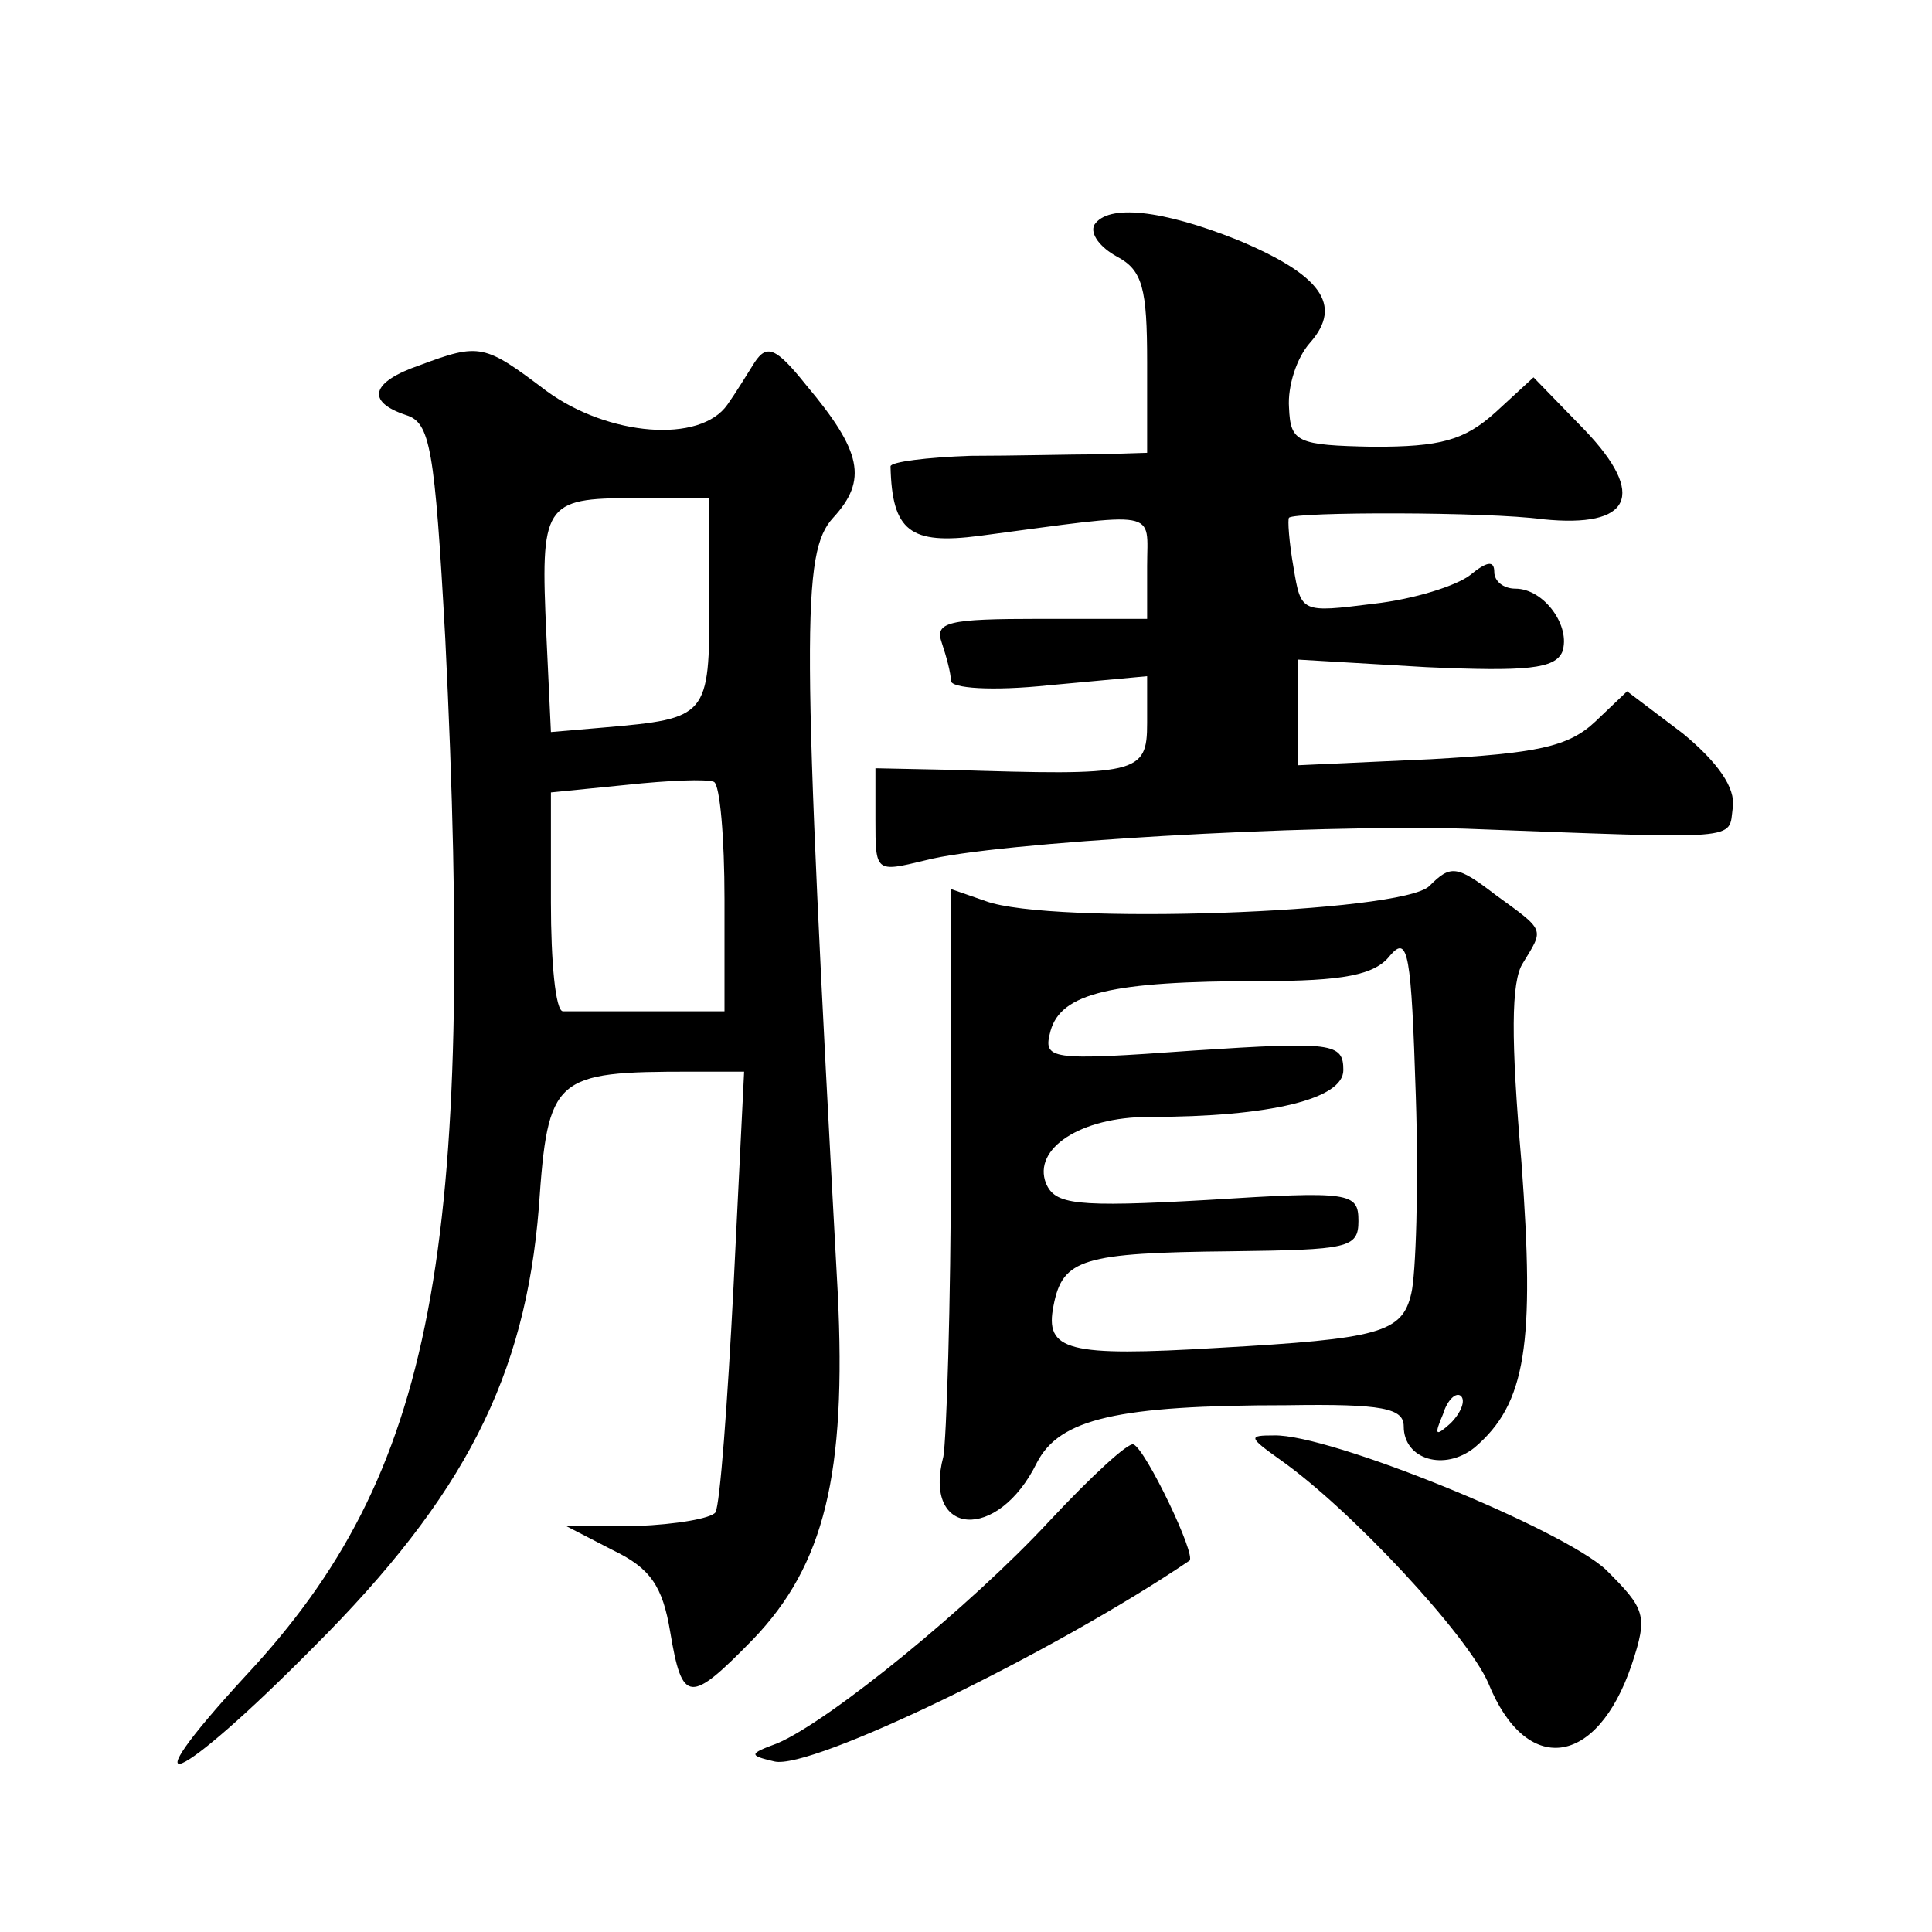 <?xml version="1.0" standalone="no"?>
<!DOCTYPE svg PUBLIC "-//W3C//DTD SVG 20010904//EN"
 "http://www.w3.org/TR/2001/REC-SVG-20010904/DTD/svg10.dtd">
<svg version="1.0" xmlns="http://www.w3.org/2000/svg"
 width="128pt" height="128pt" viewBox="0 0 128 128"
 preserveAspectRatio="xMidYMid meet">
<g transform="translate(0,128) scale(0.1,-0.1)"
fill="#0" stroke="none">
<path d="M725 1131 c-3 -6 4 -15 15 -21 17 -9 20 -21 20 -70 l0 -60 -32 -1 c-18
0 -57 -1 -85 -1 -29 -1 -53 -4 -53 -7 1 -43 13 -52 59 -46 121 16 111 18 111 -20
l0 -35 -71 0 c-61 0 -70 -2 -65 -16 3 -9 6 -20 6 -25 0 -5 27 -7 65 -3 l65 6 0
-31 c0 -34 -6 -35 -132 -31 l-48 1 0 -34 c0 -35 0 -35 33 -27 45 12 256 24 357
21 187 -7 175 -8 178 14 2 13 -10 30 -33 49 l-37 28 -21 -20 c-18 -17 -39 -21 -109
-25 l-88 -4 0 35 0 35 85 -5 c67 -3 85 -1 90 10 6 17 -12 42 -31 42 -8 0 -14 5
-14 11 0 8 -5 7 -16 -2 -9 -7 -37 -16 -64 -19 -48 -6 -48 -6 -53 24 -3 17 -4 32
-3 33 4 4 132 4 168 -1 59 -6 69 16 28 59 l-34 35 -25 -23 c-21 -19 -37 -23 -81
-23 -51 1 -55 3 -56 26 -1 14 5 33 14 43 22 25 7 45 -48 68 -50 20 -86 24 -95 10z
M278 1038 c-32 -11 -36 -24 -9 -33 16 -5 19 -21 26 -148 20 -407 -7 -553 -132 -687
-81 -88 -46 -73 45 19 100 100 140 179 149 291 6 87 10 90 101 90 l35 0 -7 -142
c-4 -78 -9 -145 -12 -150 -3 -4 -26 -8 -52 -9 l-47 0 31 -16 c25 -12 33 -24 38
-54 8 -48 13 -48 55 -5 47 49 62 109 56 230 -24 440 -24 490 -3 513 23 25 19 44
-18 88 -20 25 -26 27 -34 15 -5 -8 -13 -21 -18 -28 -18 -26 -79 -21 -120 9 -41
31 -44 32 -84 17z m192 -157 c0 -76 -1 -77 -70 -83 l-35 -3 -3 64 c-4 87 -2 91
58 91 l50 0 0 -69z m10 -197 l0 -74 -50 0 c-27 0 -53 0 -57 0 -5 0 -8 33 -8 72
l0 73 50 5 c28 3 53 4 58 2 4 -2 7 -37 7 -78z M947 693 c-18 -18 -251 -26 -294
-10 l-23 8 0 -178 c0 -98 -3 -187 -5 -198 -14 -53 36 -57 62 -4 15 29 53 38 166
38 63 1 77 -2 77 -14 0 -22 27 -30 47 -14 34 29 40 68 31 189 -7 81 -7 120 1 132
14 23 15 21 -18 45 -26 20 -30 20 -44 6z m-12 -270 c-6 -26 -21 -30 -128 -36 -100
-6 -115 -2 -109 28 6 31 19 35 118 36 77 1 84 2 84 20 0 19 -5 20 -100 14 -88 -5
-101 -3 -107 11 -9 23 23 44 68 44 81 0 129 12 129 31 0 18 -7 19 -99 13 -97 -7
-100 -6 -95 13 7 25 40 33 139 33 55 0 76 4 86 17 12 14 14 1 17 -93 2 -60 0 -119
-3 -131z m26 -86 c-10 -9 -11 -8 -5 6 3 10 9 15 12 12 3 -3 0 -11 -7 -18z M695
272 c-52 -56 -145 -132 -180 -147 -19 -7 -19 -8 -2 -12 24 -6 185 72 275 133 5
3 -29 74 -37 77 -3 2 -28 -21 -56 -51z M848 313 c47 -33 124 -116 138 -148 25 -62
72 -56 95 12 11 33 9 37 -17 63 -29 27 -183 90 -220 89 -17 0 -17 -1 4 -16z"/>
</g>
</svg>
